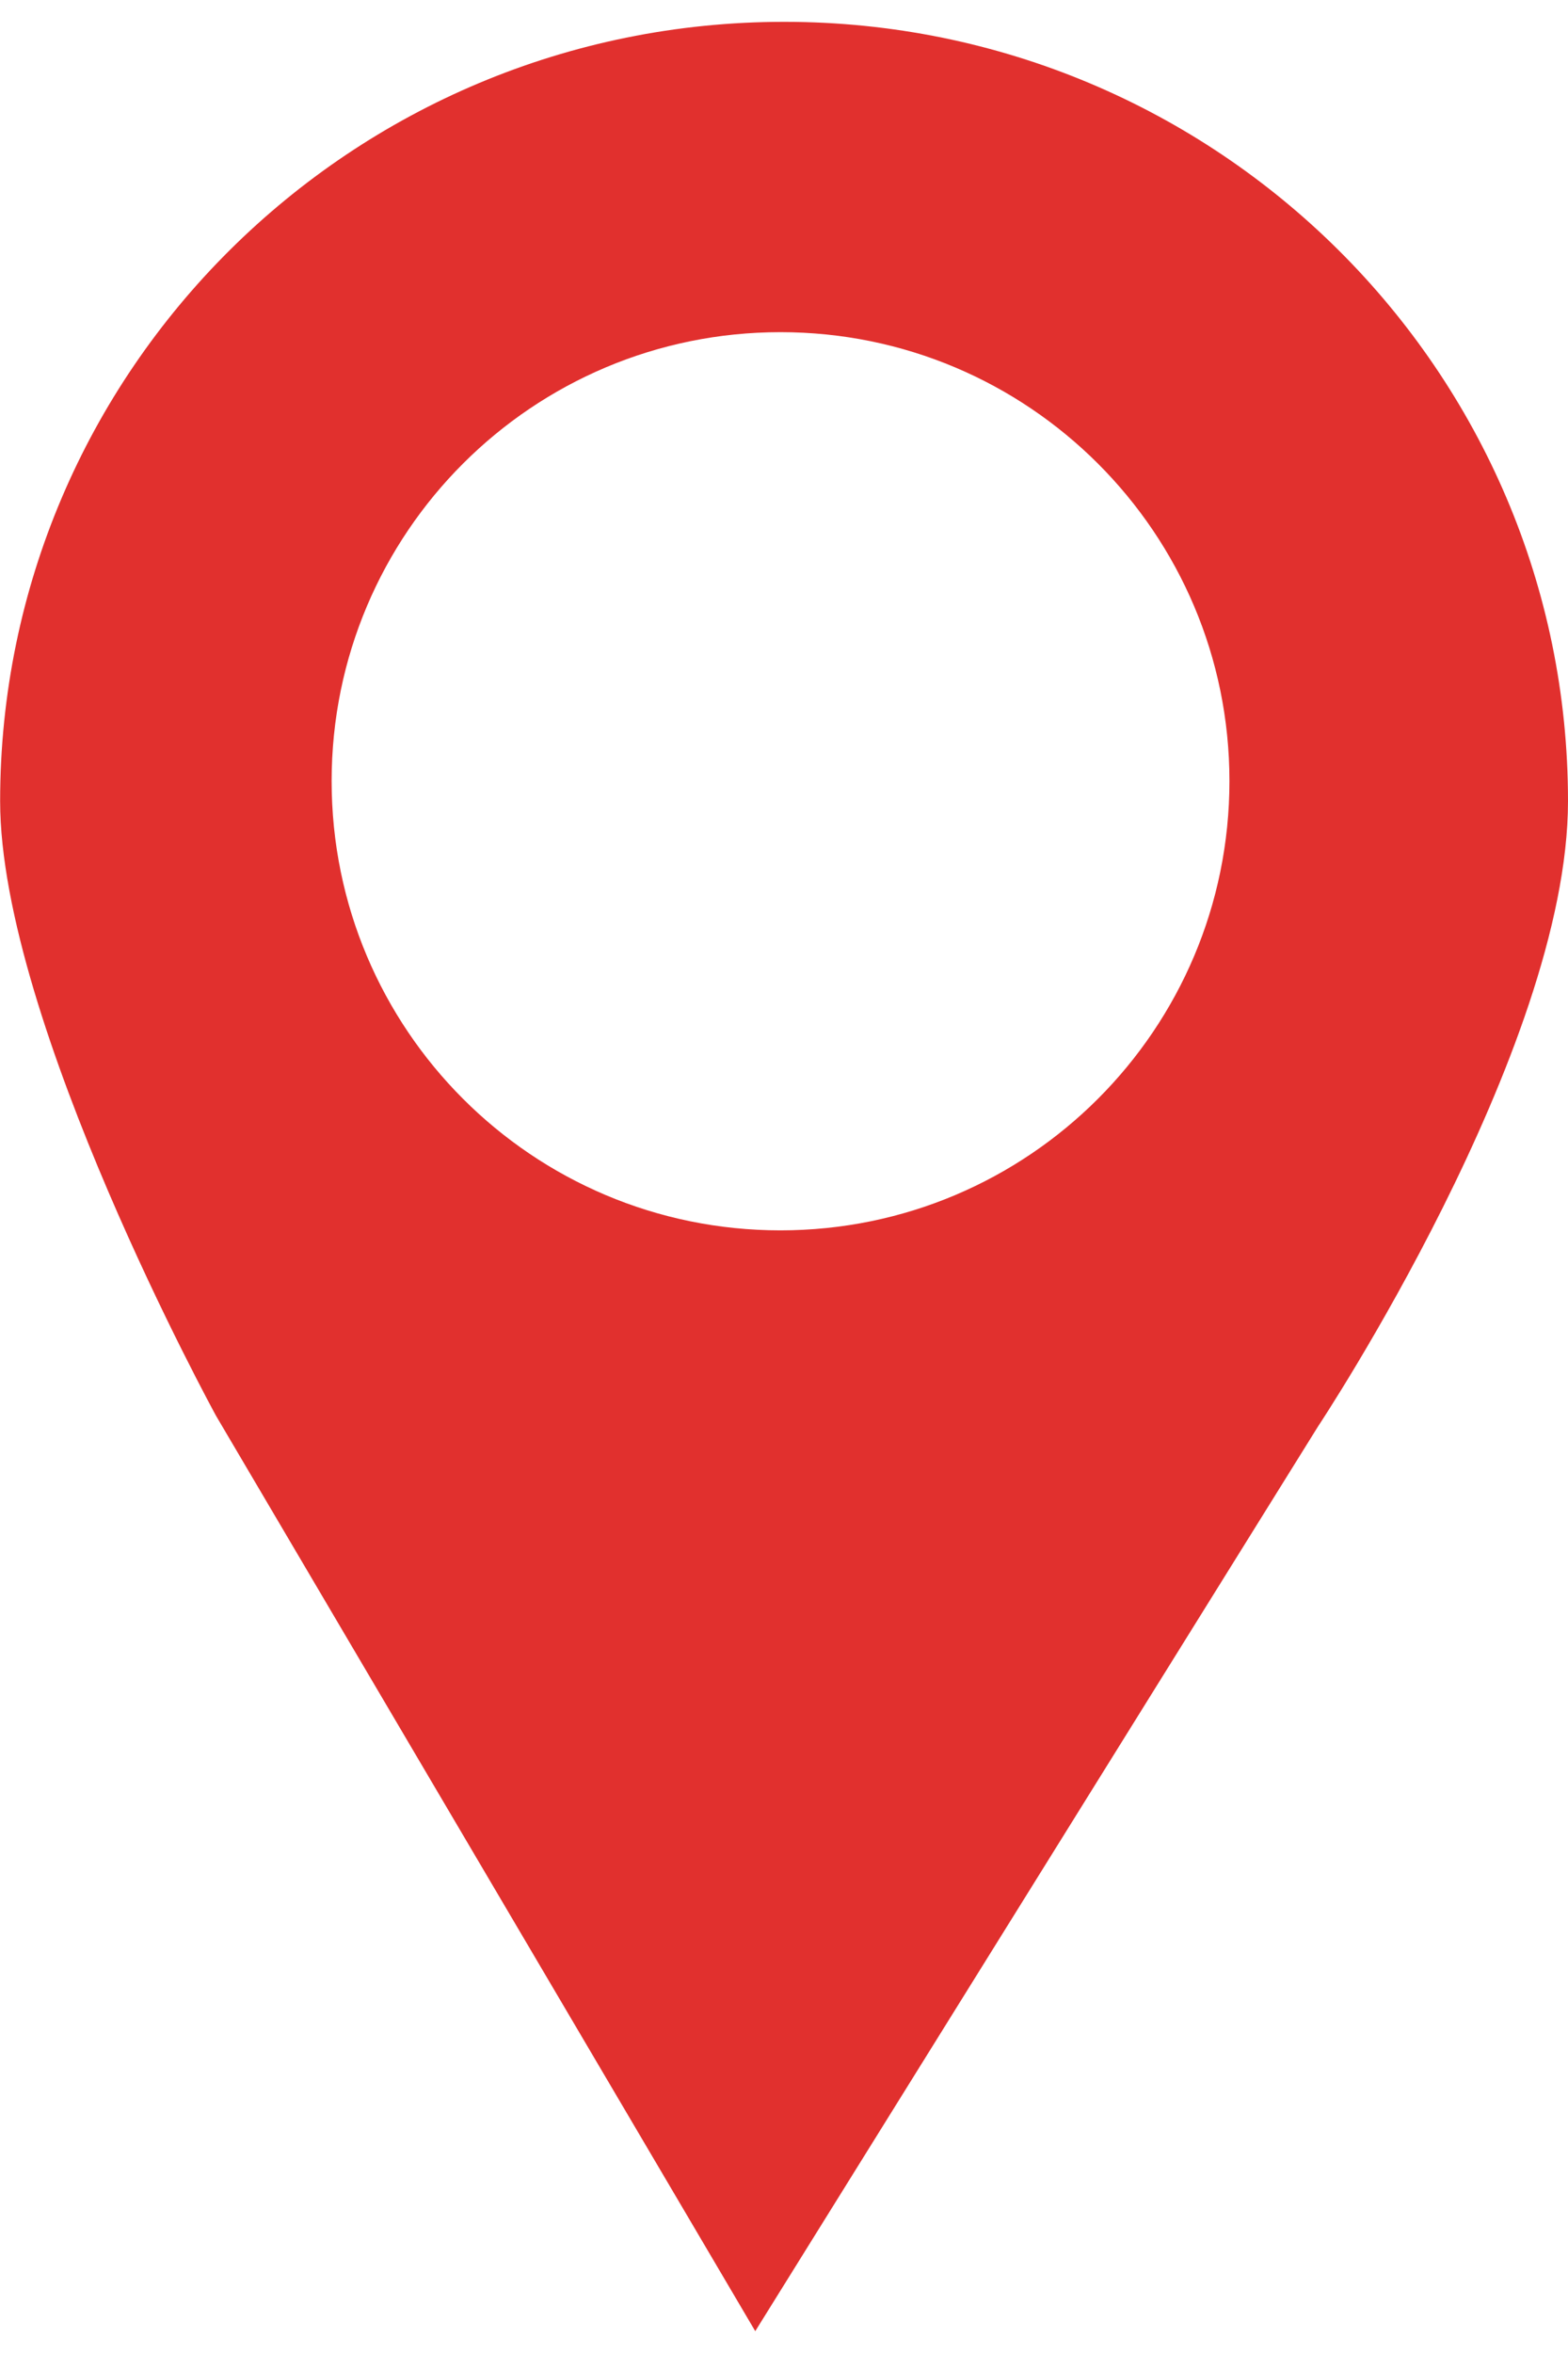 <svg width="12" height="18" viewBox="0 0 12 18" fill="none" xmlns="http://www.w3.org/2000/svg">
<path d="M6.002 0.167C2.688 0.167 0.001 2.836 0.001 6.129C0.001 7.813 1.653 10.83 1.653 10.83L5.78 17.833L10.087 10.912C10.087 10.912 12 8.033 12 6.129C12.001 2.836 9.314 0.167 6.002 0.167ZM5.973 9.412C4.075 9.412 2.538 7.875 2.538 5.975C2.538 4.077 4.075 2.541 5.973 2.541C7.87 2.541 9.409 4.077 9.409 5.975C9.409 7.875 7.87 9.412 5.973 9.412Z" fill="#E1302E"/>
</svg>

